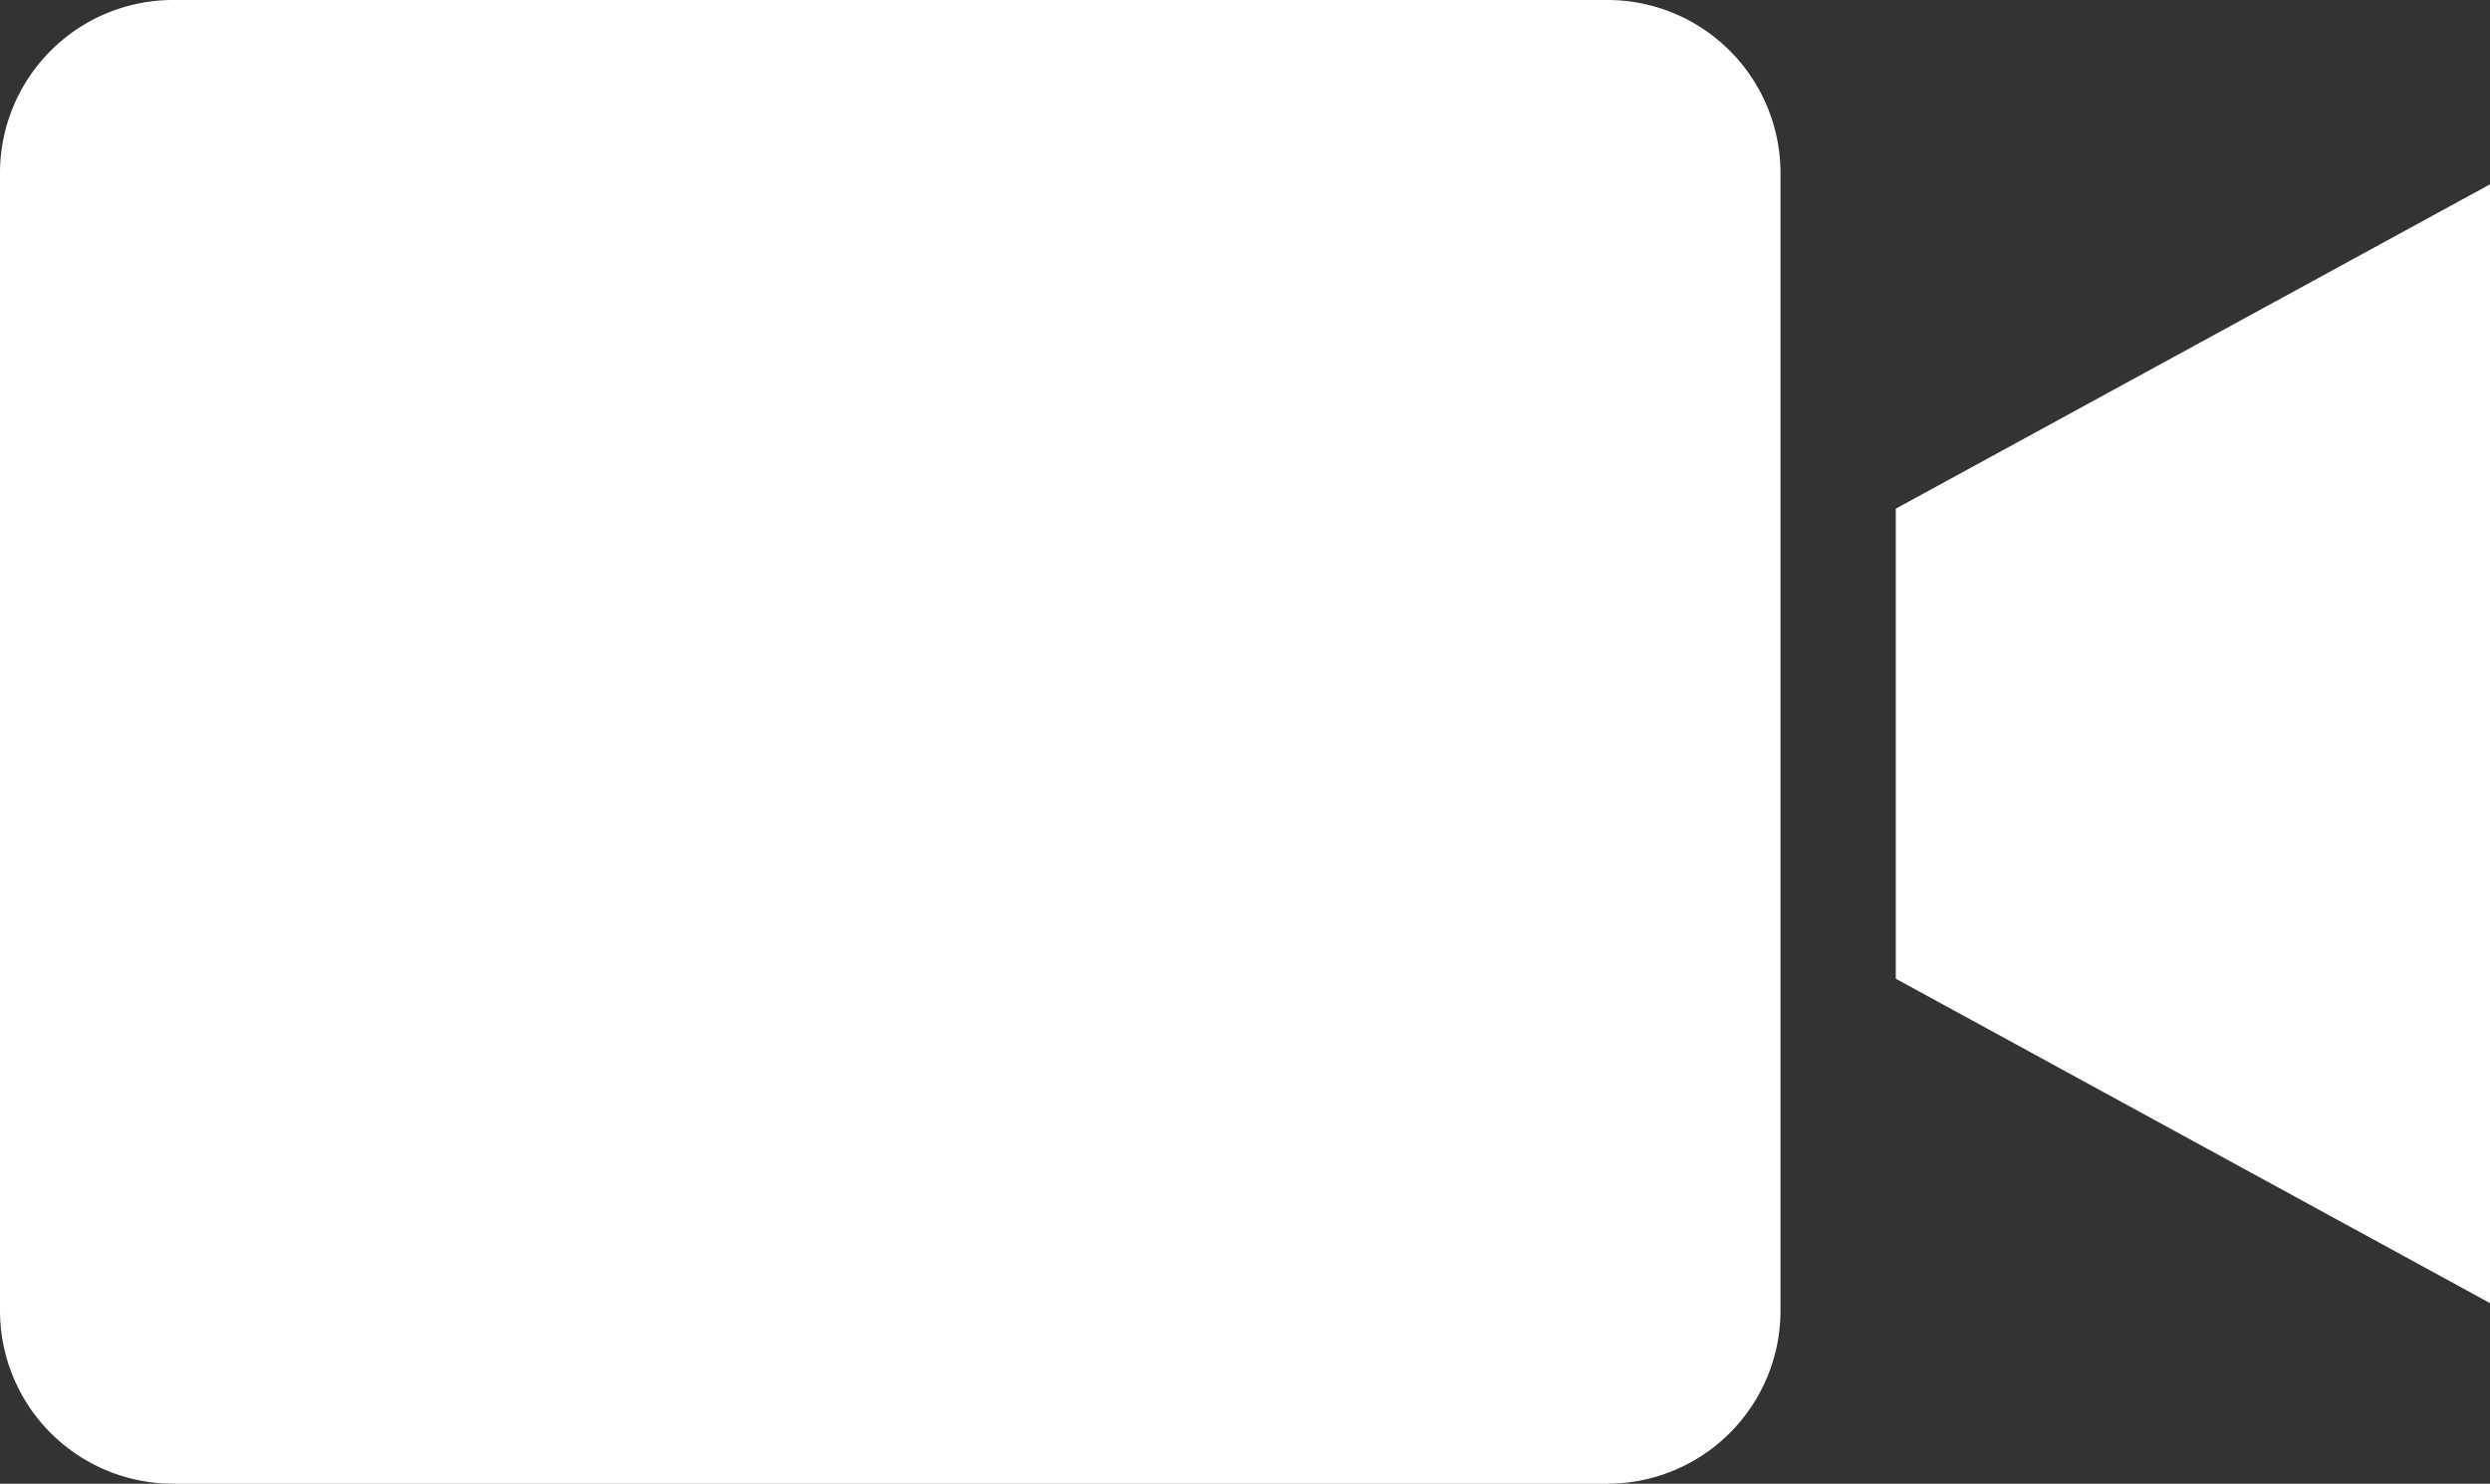 <svg id="desk_icon-cont-video" xmlns="http://www.w3.org/2000/svg" width="65.407" height="38.975" viewBox="0 0 65.407 38.975">
  <rect x="0" y="0" width="65.407" height="38.975" fill="#333333" stroke="none"/>
  <path id="Path_594" data-name="Path 594" d="M42.228,0H4.542A4.547,4.547,0,0,0,0,4.542V34.433a4.547,4.547,0,0,0,4.542,4.542H42.228a4.548,4.548,0,0,0,4.542-4.542V4.542A4.548,4.548,0,0,0,42.228,0Zm0,0" fill="#fff"/>
  <path id="Path_595" data-name="Path 595" d="M328.906,52.847l15.609,8.522V31.98L328.906,40.5Zm0,0" transform="translate(-279.108 -27.138)" fill="#fff"/>
</svg>
